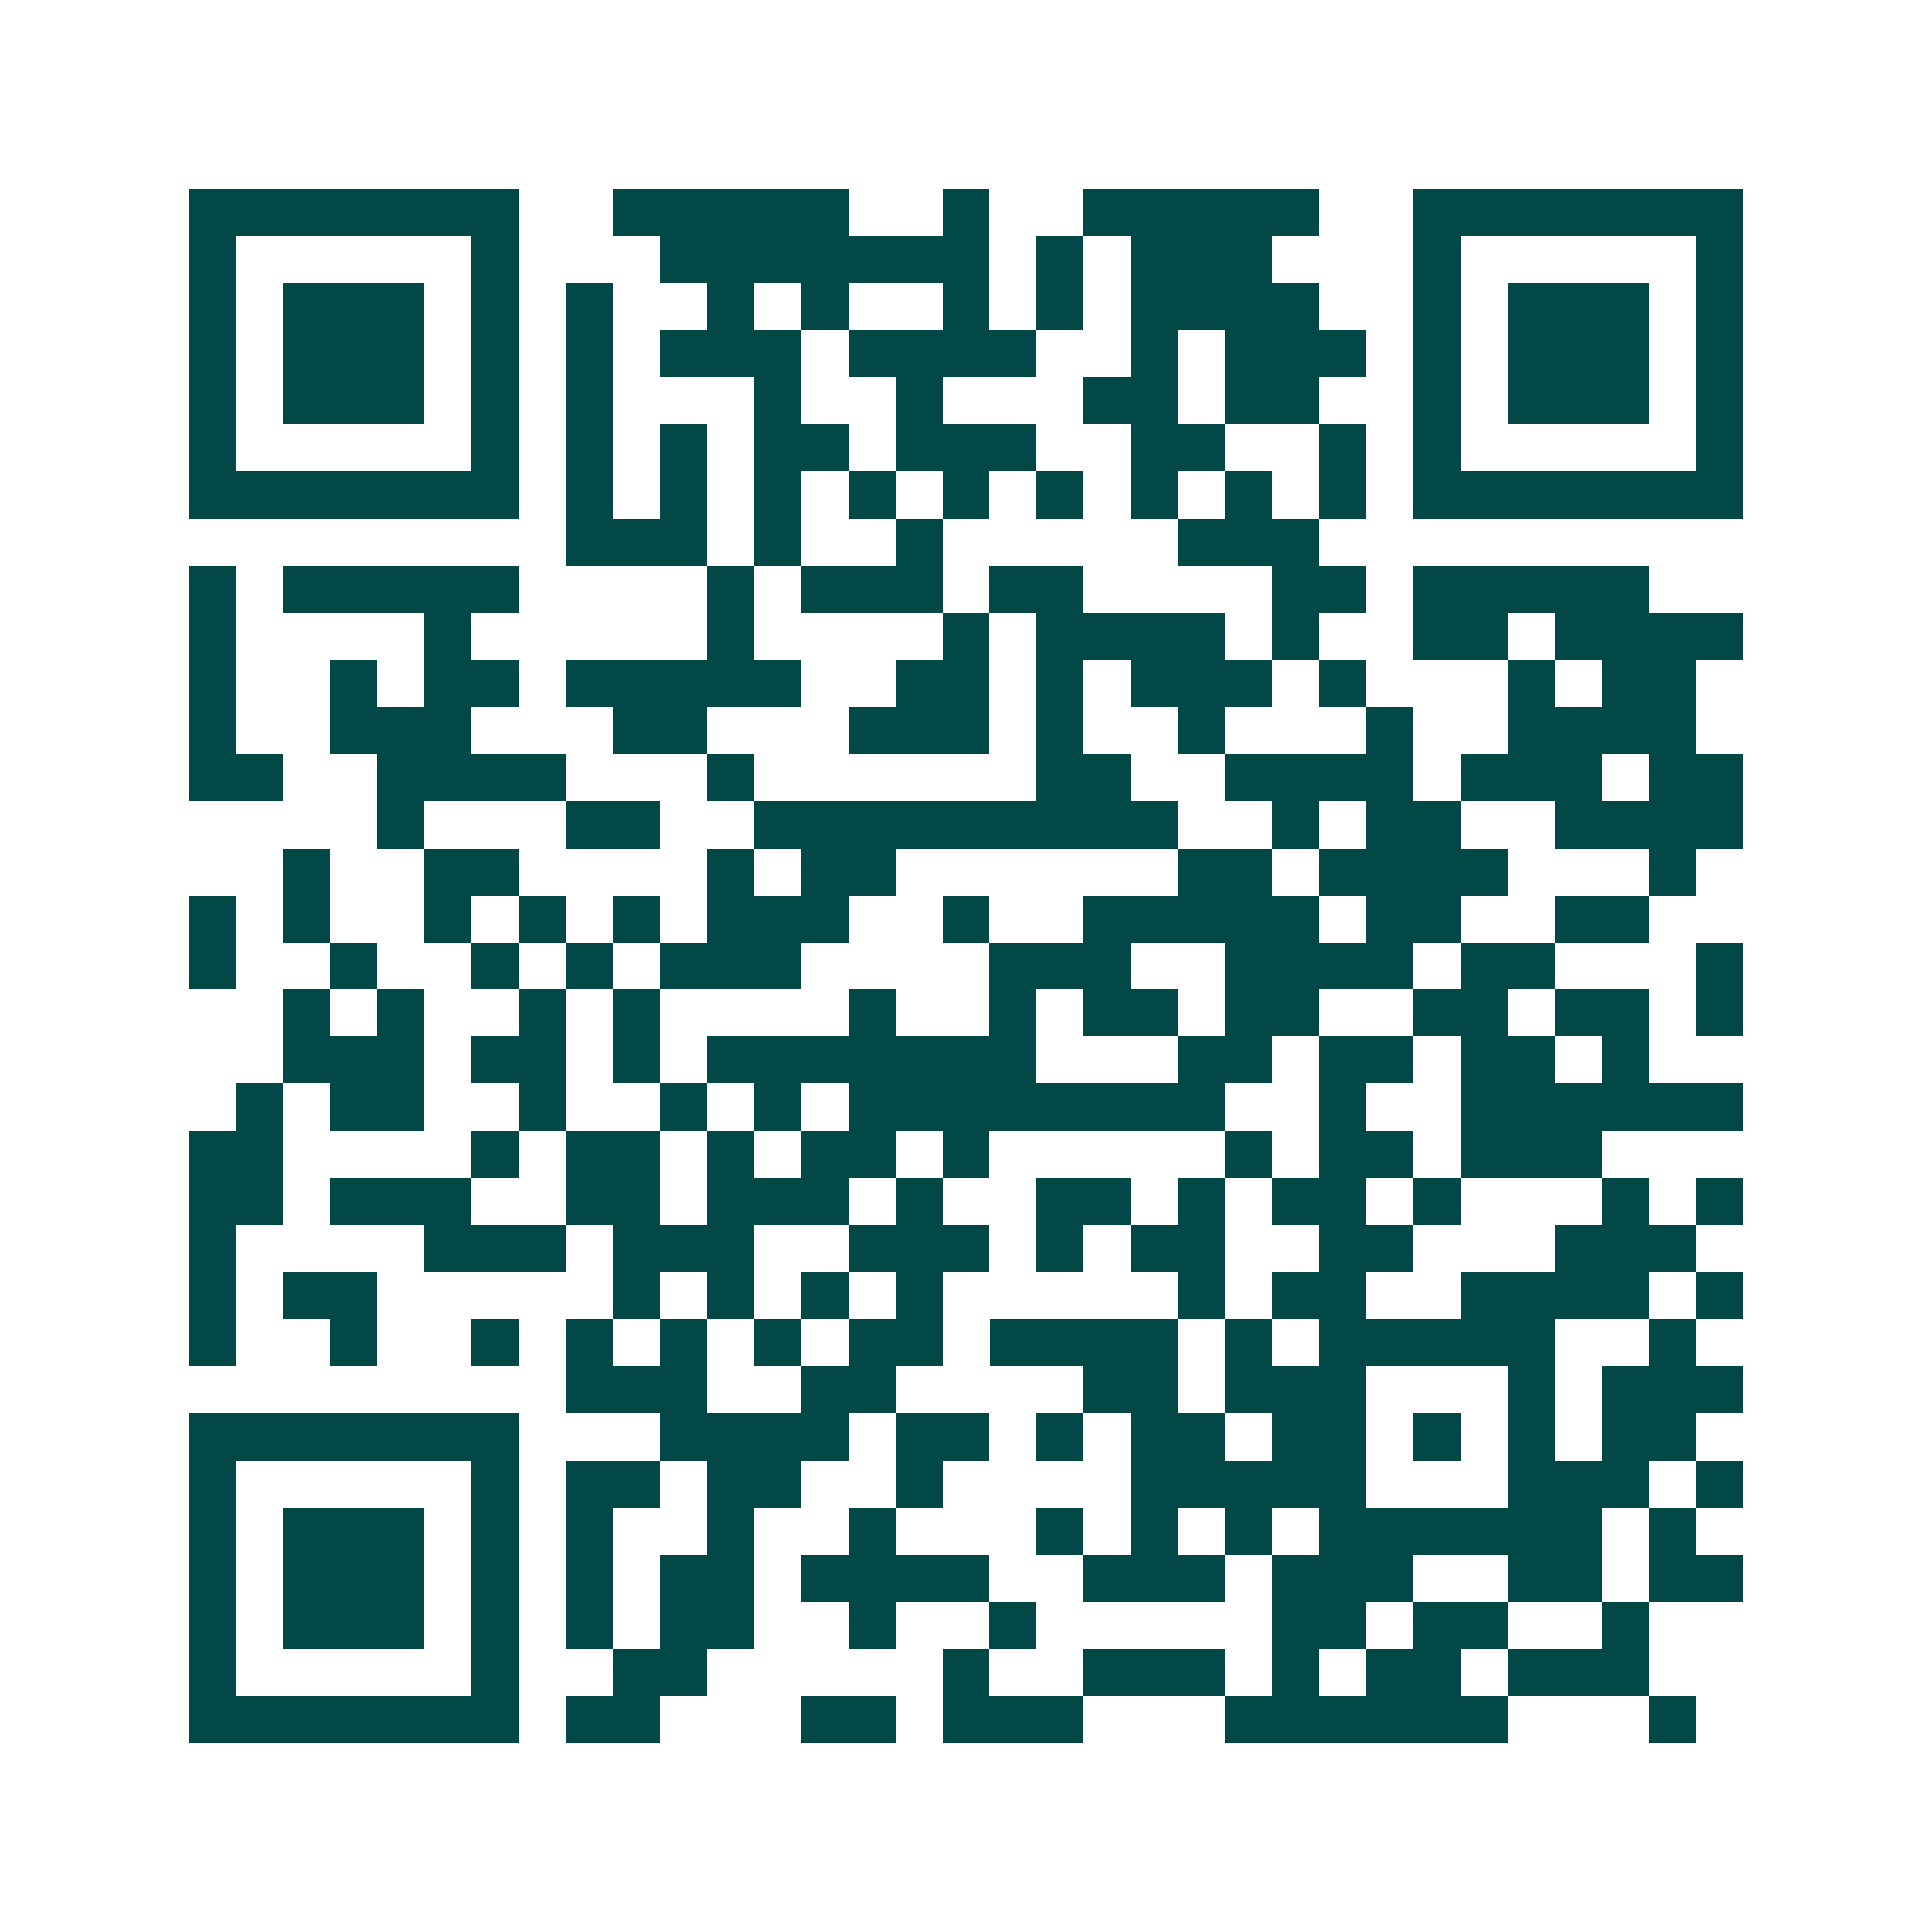 <svg xmlns="http://www.w3.org/2000/svg" width="200" height="200" viewBox="0 0 41 41" shape-rendering="crispEdges"><path fill="#ffffff" d="M0 0h41v41H0z"/><path stroke="#014847" d="M4 4.5h7m2 0h5m2 0h1m2 0h5m2 0h7M4 5.5h1m5 0h1m3 0h7m1 0h1m1 0h3m3 0h1m5 0h1M4 6.5h1m1 0h3m1 0h1m1 0h1m2 0h1m1 0h1m2 0h1m1 0h1m1 0h4m2 0h1m1 0h3m1 0h1M4 7.5h1m1 0h3m1 0h1m1 0h1m1 0h3m1 0h4m2 0h1m1 0h3m1 0h1m1 0h3m1 0h1M4 8.5h1m1 0h3m1 0h1m1 0h1m3 0h1m2 0h1m3 0h2m1 0h2m2 0h1m1 0h3m1 0h1M4 9.5h1m5 0h1m1 0h1m1 0h1m1 0h2m1 0h3m2 0h2m2 0h1m1 0h1m5 0h1M4 10.5h7m1 0h1m1 0h1m1 0h1m1 0h1m1 0h1m1 0h1m1 0h1m1 0h1m1 0h1m1 0h7M12 11.5h3m1 0h1m2 0h1m5 0h3M4 12.5h1m1 0h5m4 0h1m1 0h3m1 0h2m4 0h2m1 0h5M4 13.5h1m4 0h1m5 0h1m4 0h1m1 0h4m1 0h1m2 0h2m1 0h4M4 14.5h1m2 0h1m1 0h2m1 0h5m2 0h2m1 0h1m1 0h3m1 0h1m3 0h1m1 0h2M4 15.5h1m2 0h3m3 0h2m3 0h3m1 0h1m2 0h1m3 0h1m2 0h4M4 16.5h2m2 0h4m3 0h1m6 0h2m2 0h4m1 0h3m1 0h2M8 17.5h1m3 0h2m2 0h9m2 0h1m1 0h2m2 0h4M6 18.5h1m2 0h2m4 0h1m1 0h2m6 0h2m1 0h4m3 0h1M4 19.5h1m1 0h1m2 0h1m1 0h1m1 0h1m1 0h3m2 0h1m2 0h5m1 0h2m2 0h2M4 20.5h1m2 0h1m2 0h1m1 0h1m1 0h3m4 0h3m2 0h4m1 0h2m3 0h1M6 21.5h1m1 0h1m2 0h1m1 0h1m4 0h1m2 0h1m1 0h2m1 0h2m2 0h2m1 0h2m1 0h1M6 22.5h3m1 0h2m1 0h1m1 0h7m3 0h2m1 0h2m1 0h2m1 0h1M5 23.5h1m1 0h2m2 0h1m2 0h1m1 0h1m1 0h8m2 0h1m2 0h6M4 24.5h2m4 0h1m1 0h2m1 0h1m1 0h2m1 0h1m5 0h1m1 0h2m1 0h3M4 25.5h2m1 0h3m2 0h2m1 0h3m1 0h1m2 0h2m1 0h1m1 0h2m1 0h1m3 0h1m1 0h1M4 26.5h1m4 0h3m1 0h3m2 0h3m1 0h1m1 0h2m2 0h2m3 0h3M4 27.5h1m1 0h2m5 0h1m1 0h1m1 0h1m1 0h1m5 0h1m1 0h2m2 0h4m1 0h1M4 28.5h1m2 0h1m2 0h1m1 0h1m1 0h1m1 0h1m1 0h2m1 0h4m1 0h1m1 0h5m2 0h1M12 29.5h3m2 0h2m4 0h2m1 0h3m3 0h1m1 0h3M4 30.5h7m3 0h4m1 0h2m1 0h1m1 0h2m1 0h2m1 0h1m1 0h1m1 0h2M4 31.5h1m5 0h1m1 0h2m1 0h2m2 0h1m4 0h5m3 0h3m1 0h1M4 32.5h1m1 0h3m1 0h1m1 0h1m2 0h1m2 0h1m3 0h1m1 0h1m1 0h1m1 0h6m1 0h1M4 33.5h1m1 0h3m1 0h1m1 0h1m1 0h2m1 0h4m2 0h3m1 0h3m2 0h2m1 0h2M4 34.5h1m1 0h3m1 0h1m1 0h1m1 0h2m2 0h1m2 0h1m5 0h2m1 0h2m2 0h1M4 35.5h1m5 0h1m2 0h2m5 0h1m2 0h3m1 0h1m1 0h2m1 0h3M4 36.5h7m1 0h2m3 0h2m1 0h3m3 0h6m3 0h1"/></svg>
